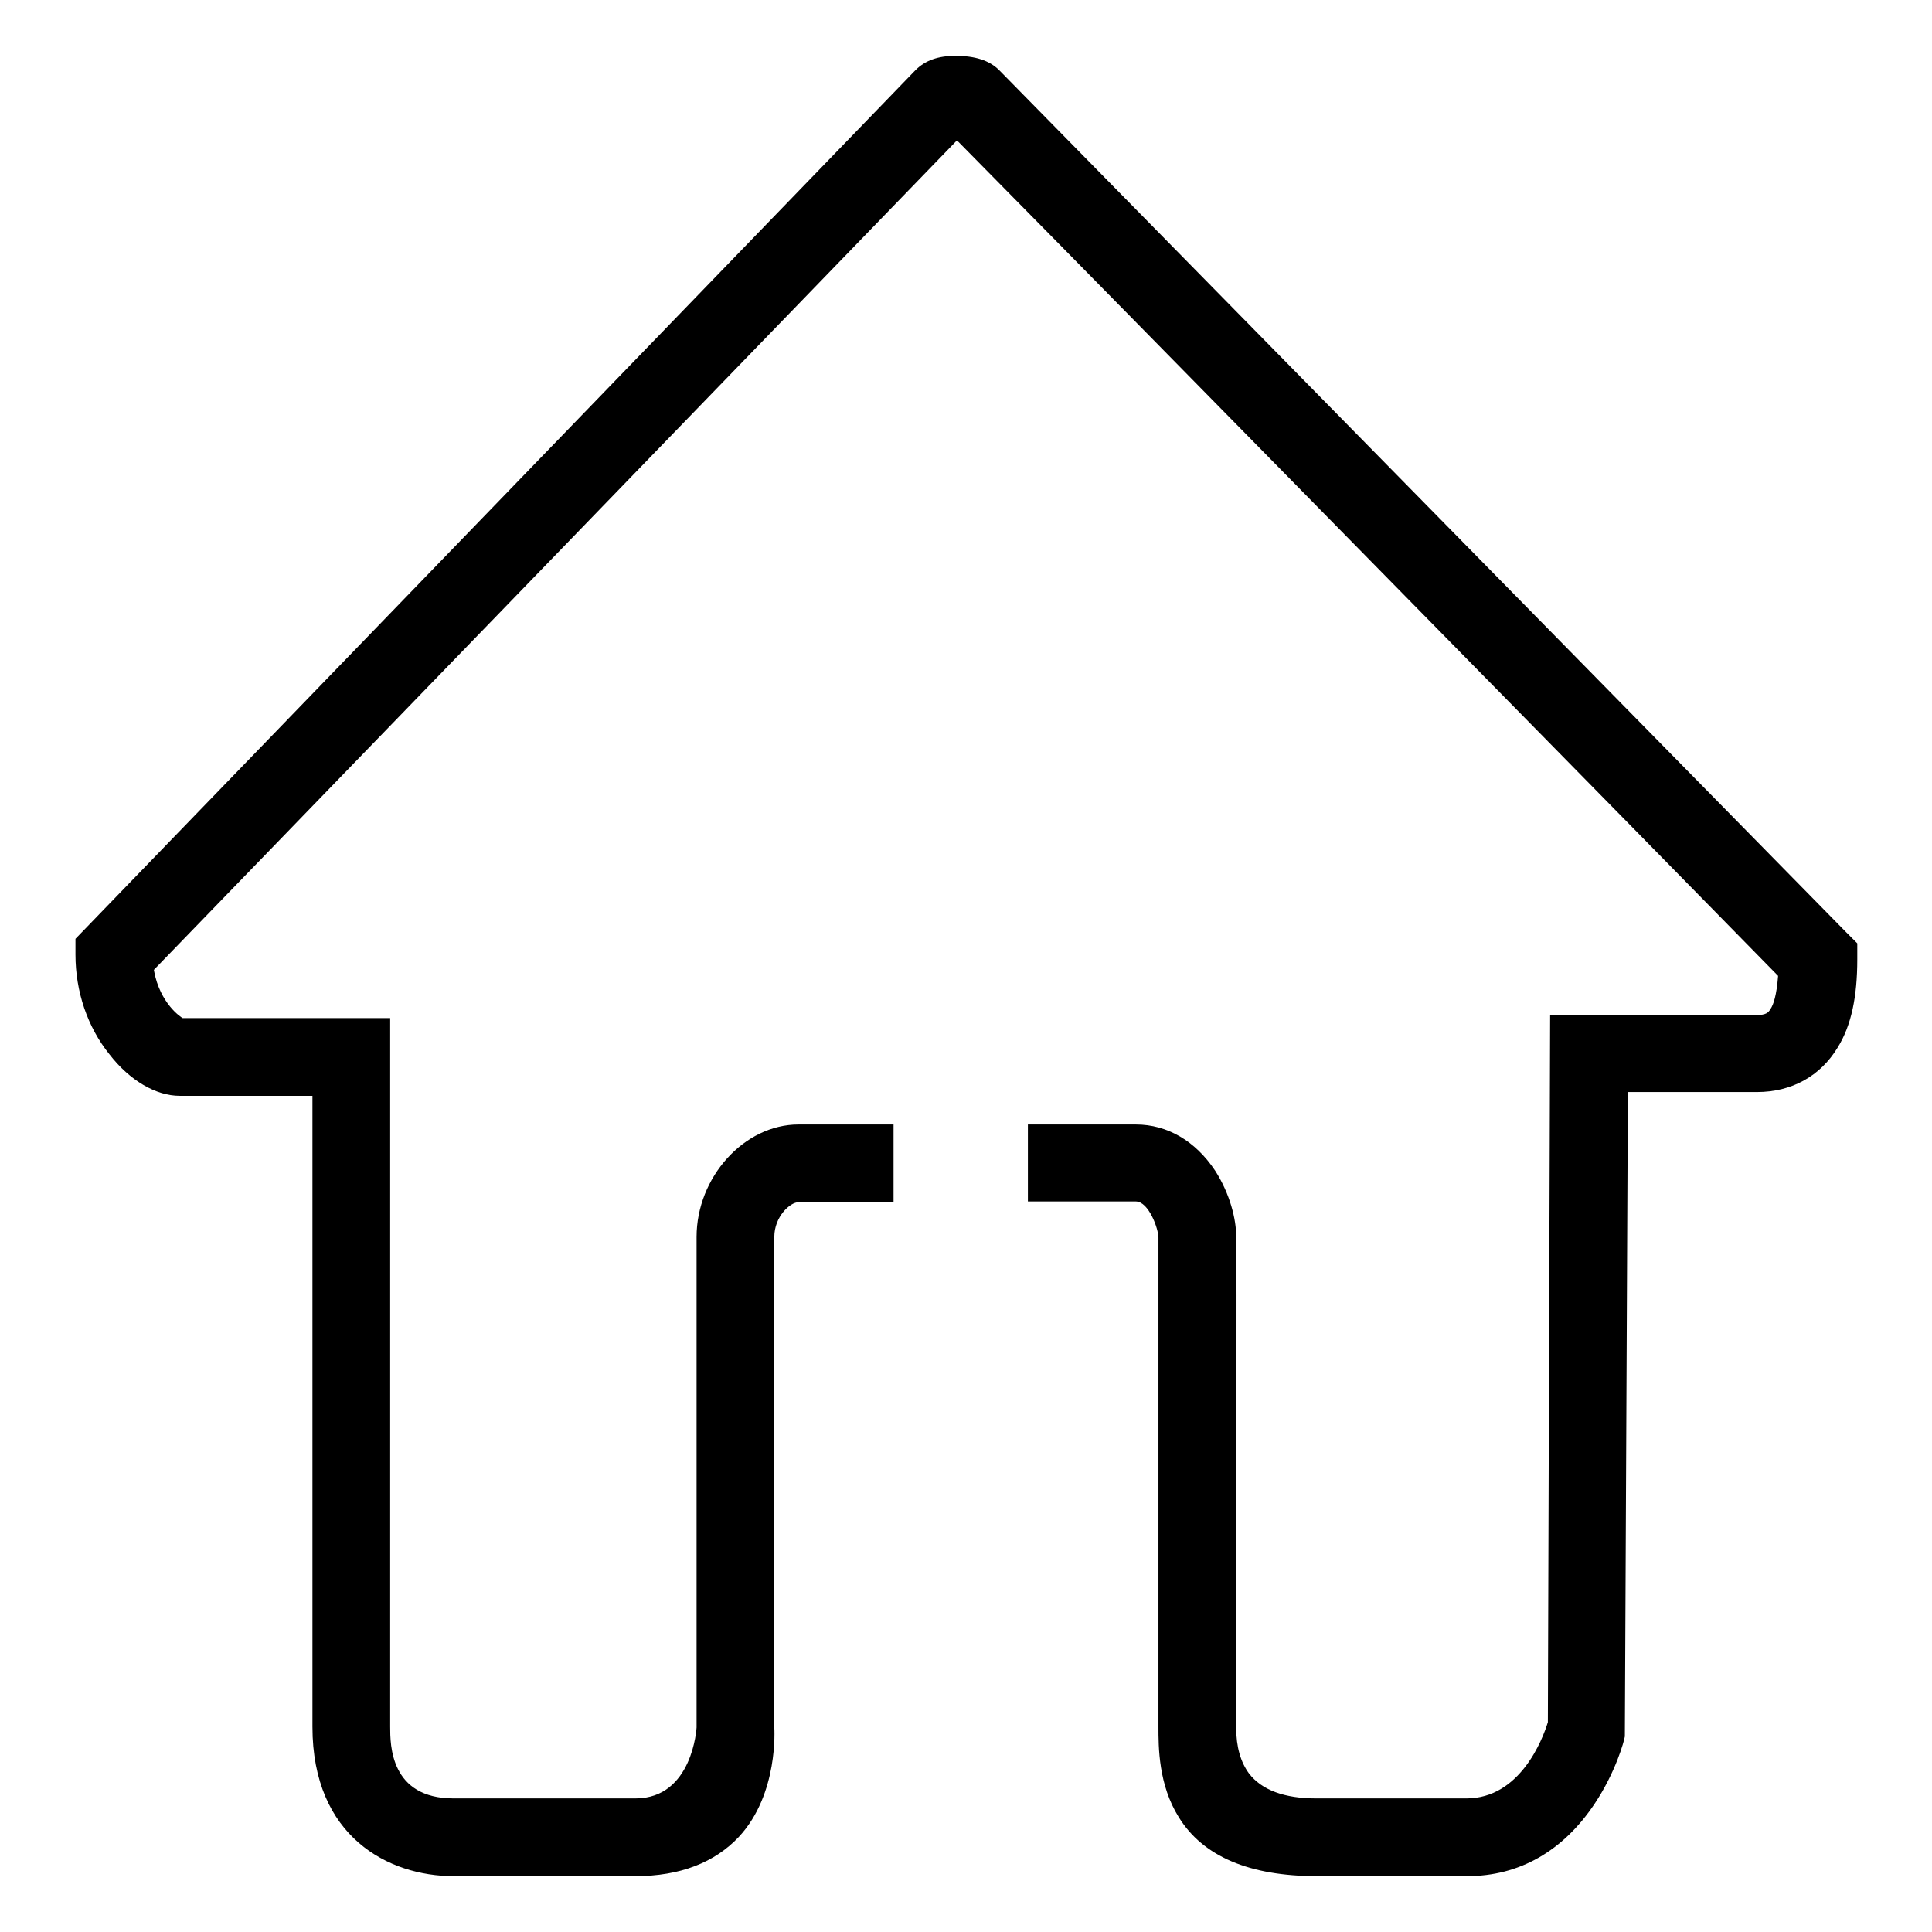 <?xml version="1.0" encoding="utf-8"?>
<!-- Svg Vector Icons : http://www.onlinewebfonts.com/icon -->
<!DOCTYPE svg PUBLIC "-//W3C//DTD SVG 1.1//EN" "http://www.w3.org/Graphics/SVG/1.1/DTD/svg11.dtd">
<svg version="1.1" xmlns="http://www.w3.org/2000/svg" xmlns:xlink="http://www.w3.org/1999/xlink" x="0px" y="0px" viewBox="0 0 256 256" enable-background="new 0 0 256 256" xml:space="preserve">
<g><g><path fill="#000000" d="M60.1,248.6c-8.6,0-18.7-5.2-18.7-19.8v-83.6H23.8c-3.1,0-6.6-2-9.3-5.5c-2.9-3.6-4.5-8.3-4.5-13.2v-2.1L121.3,9.3c1.3-1.3,3-1.9,5.3-1.9c2.6,0,4.5,0.6,5.8,1.9c0.4,0.4,100.2,102,112.2,114.2l0,0l1.5,1.5v2.1c0,5-0.8,8.8-2.6,11.7c-2.3,3.8-6.1,5.9-10.7,5.9h-17.1l-0.4,85.4c-0.1,0.6-1.2,4.7-4,8.9c-4.2,6.3-10,9.6-16.9,9.6h-19.9c-8.9,0-15.1-2.6-18.3-7.8c-2.7-4.3-2.7-9.3-2.7-12c0-14.6,0-62.5,0-64.8c0-1.2-1.3-4.8-3-4.8h-14.3V149h14.3c4.2,0,7.9,2.2,10.5,6.1c2,3.1,2.8,6.5,2.8,8.7c0.1,2.3,0,41.8,0,65.1c0,2.6,0.6,4.6,1.7,6.1c1.7,2.2,4.7,3.3,8.9,3.3h19.9c7.1,0,10.1-7.8,10.8-10.1v0l0.3-93.7h27.3c1.3,0,1.6-0.3,1.9-0.8c0.4-0.6,0.8-1.8,1-4.3v-0.1l-20.8-21.2c-29.1-29.6-77.5-78.9-87.8-89.3l-0.2-0.2L20.4,128.5l0,0.1c0.8,4.4,3.6,6.2,3.8,6.3l0.1,0h27.4v93.9c0,2.4,0,9.5,8.4,9.5c0,0,1.2,0,2.9,0c5.6,0,18.8,0,21.2,0c7.6,0,8.1-9.4,8.1-9.4v-65c0-7.9,6.3-14.9,13.5-14.9h12.6v10.3h-12.6c-1.1,0-3.2,1.9-3.2,4.6v65c0,0.1,0.6,8.8-4.7,14.5c-3.2,3.4-7.8,5.2-13.7,5.2c-11.5,0-19.5,0-23.6,0C60.3,248.6,60.1,248.6,60.1,248.6z"/></g></g>
</svg>